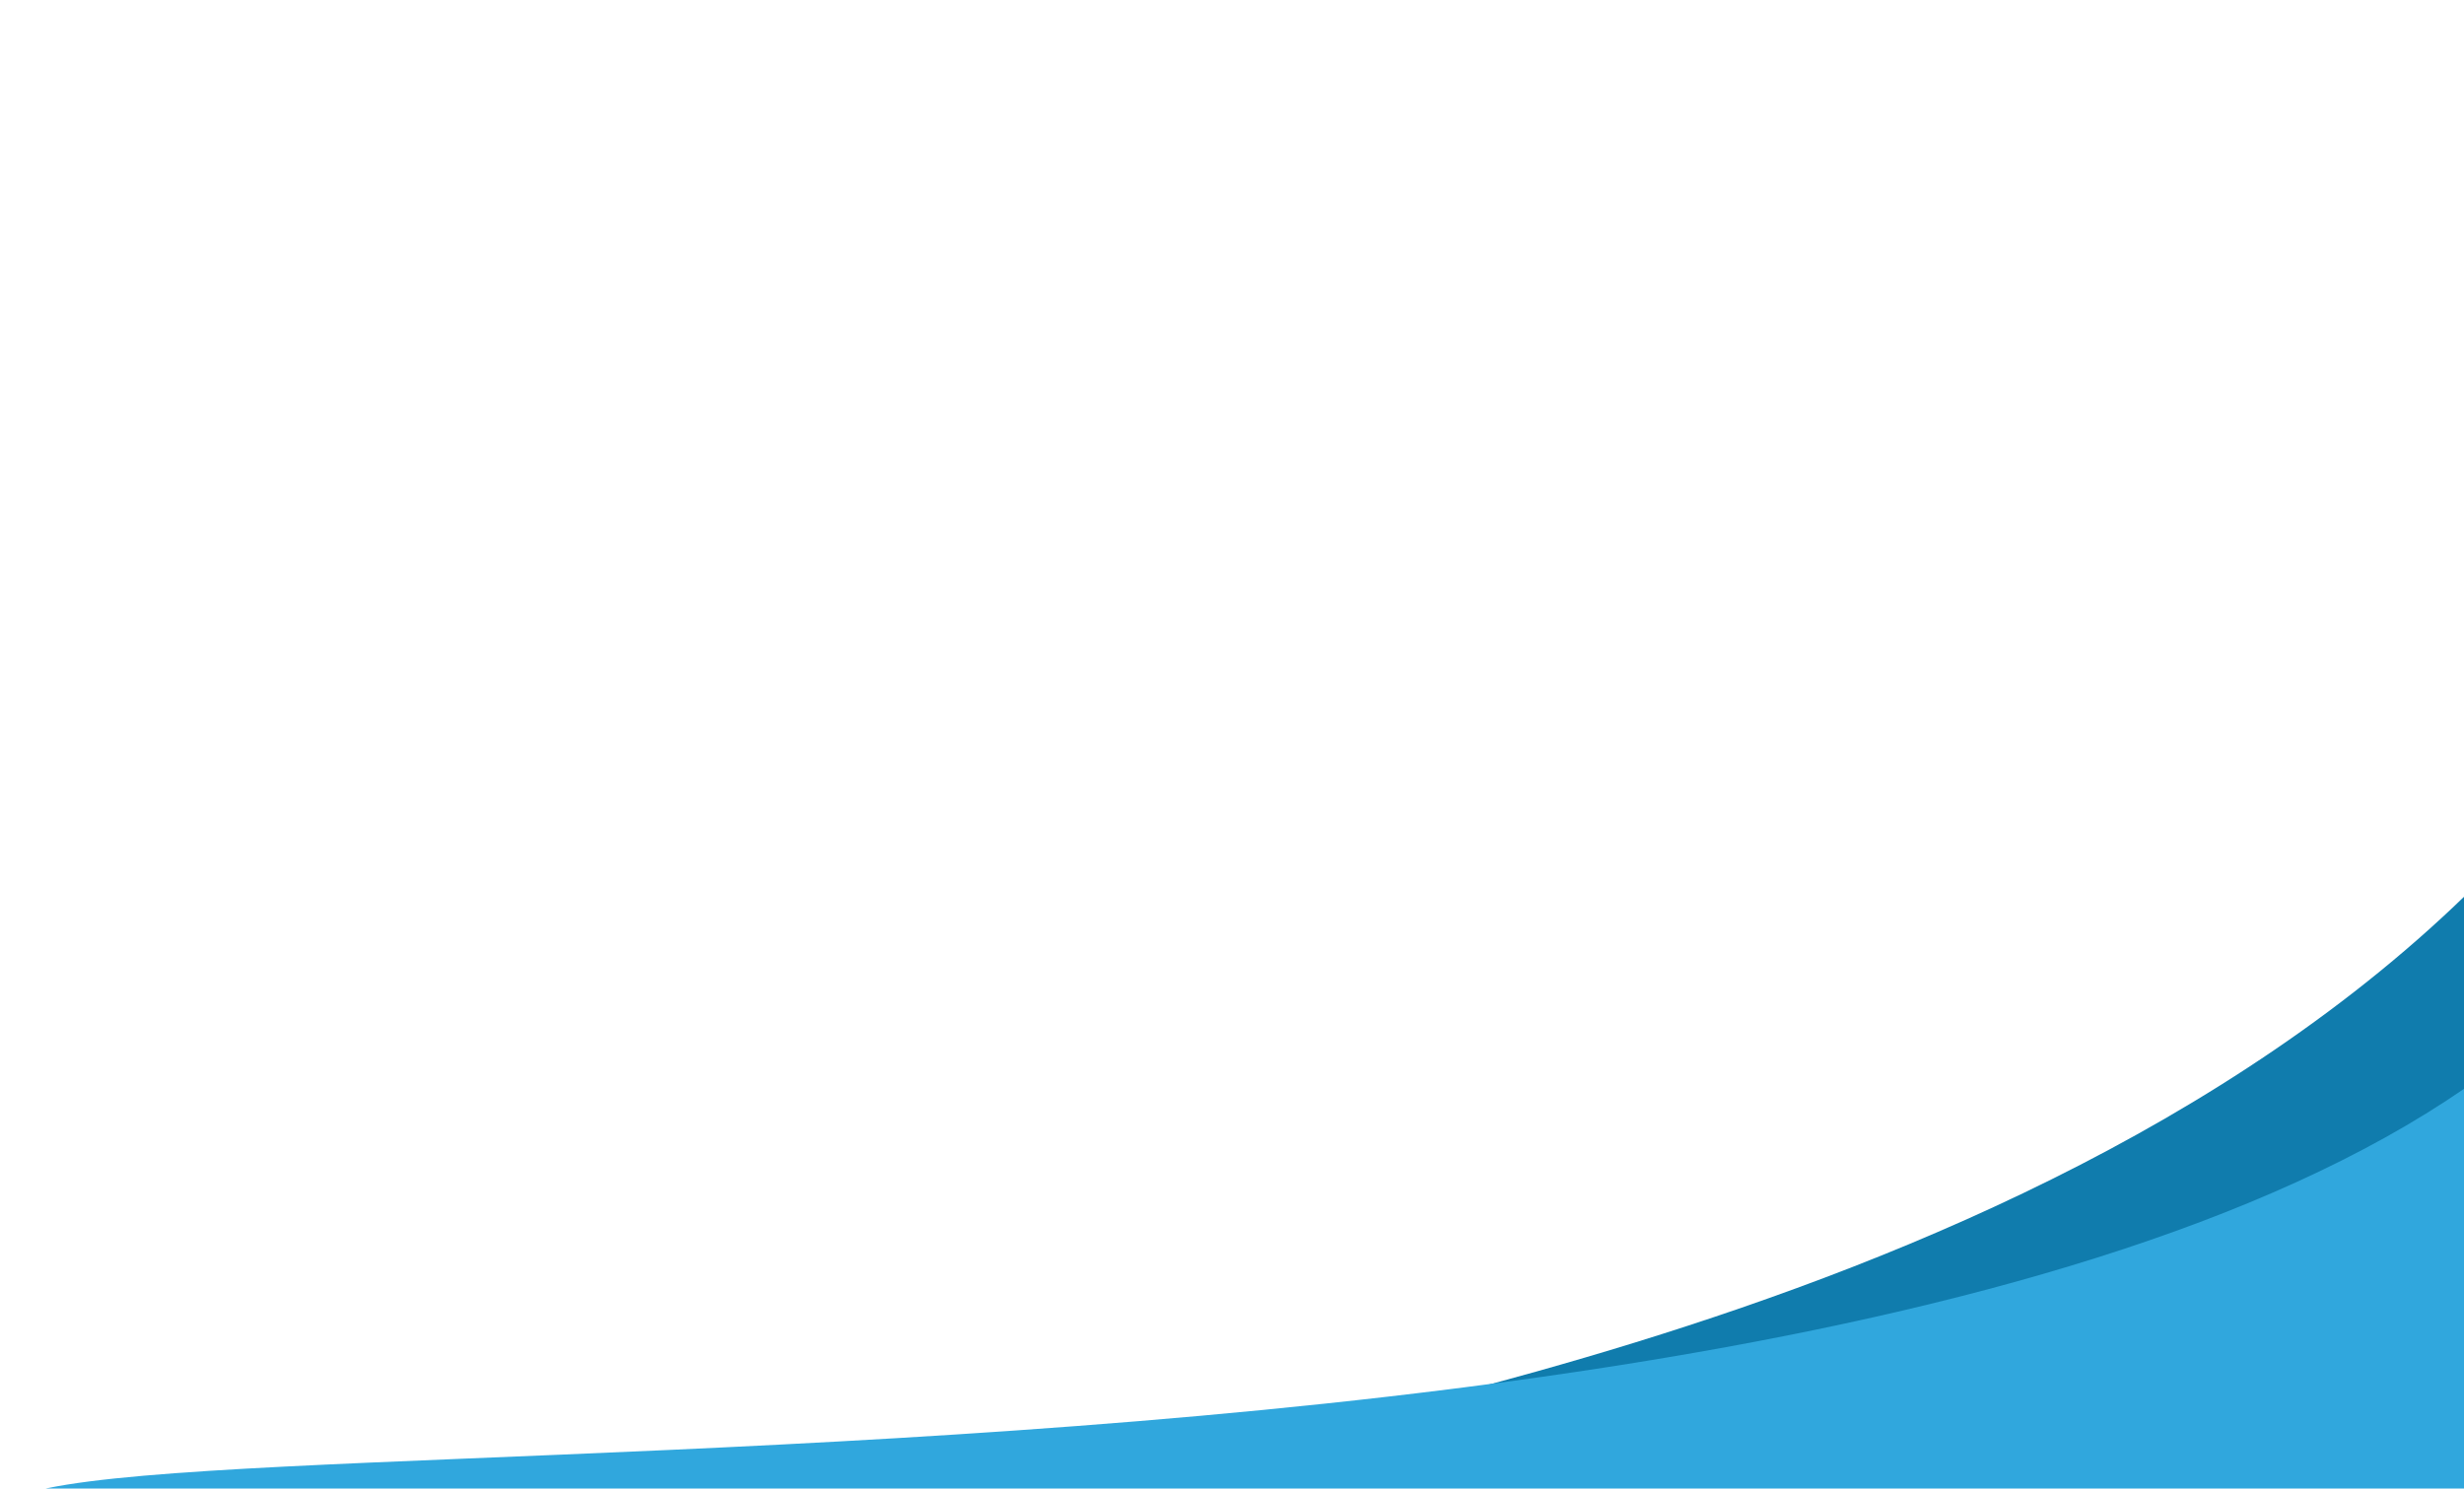 <svg xmlns="http://www.w3.org/2000/svg" width="619" height="374" viewBox="0 0 619 374" fill="none"><path d="M327 360C405.288 339.741 648.049 288.321 693.959 97.082L700 0C703.359 35.832 700.925 68.066 693.959 97.082L686 225L671 360H327Z" fill="#107CAD"></path><path d="M680 170C680 403.5 22.5 349.5 0.5 378.5H690.5V260L680 170Z" fill="#30A7DD"></path></svg>